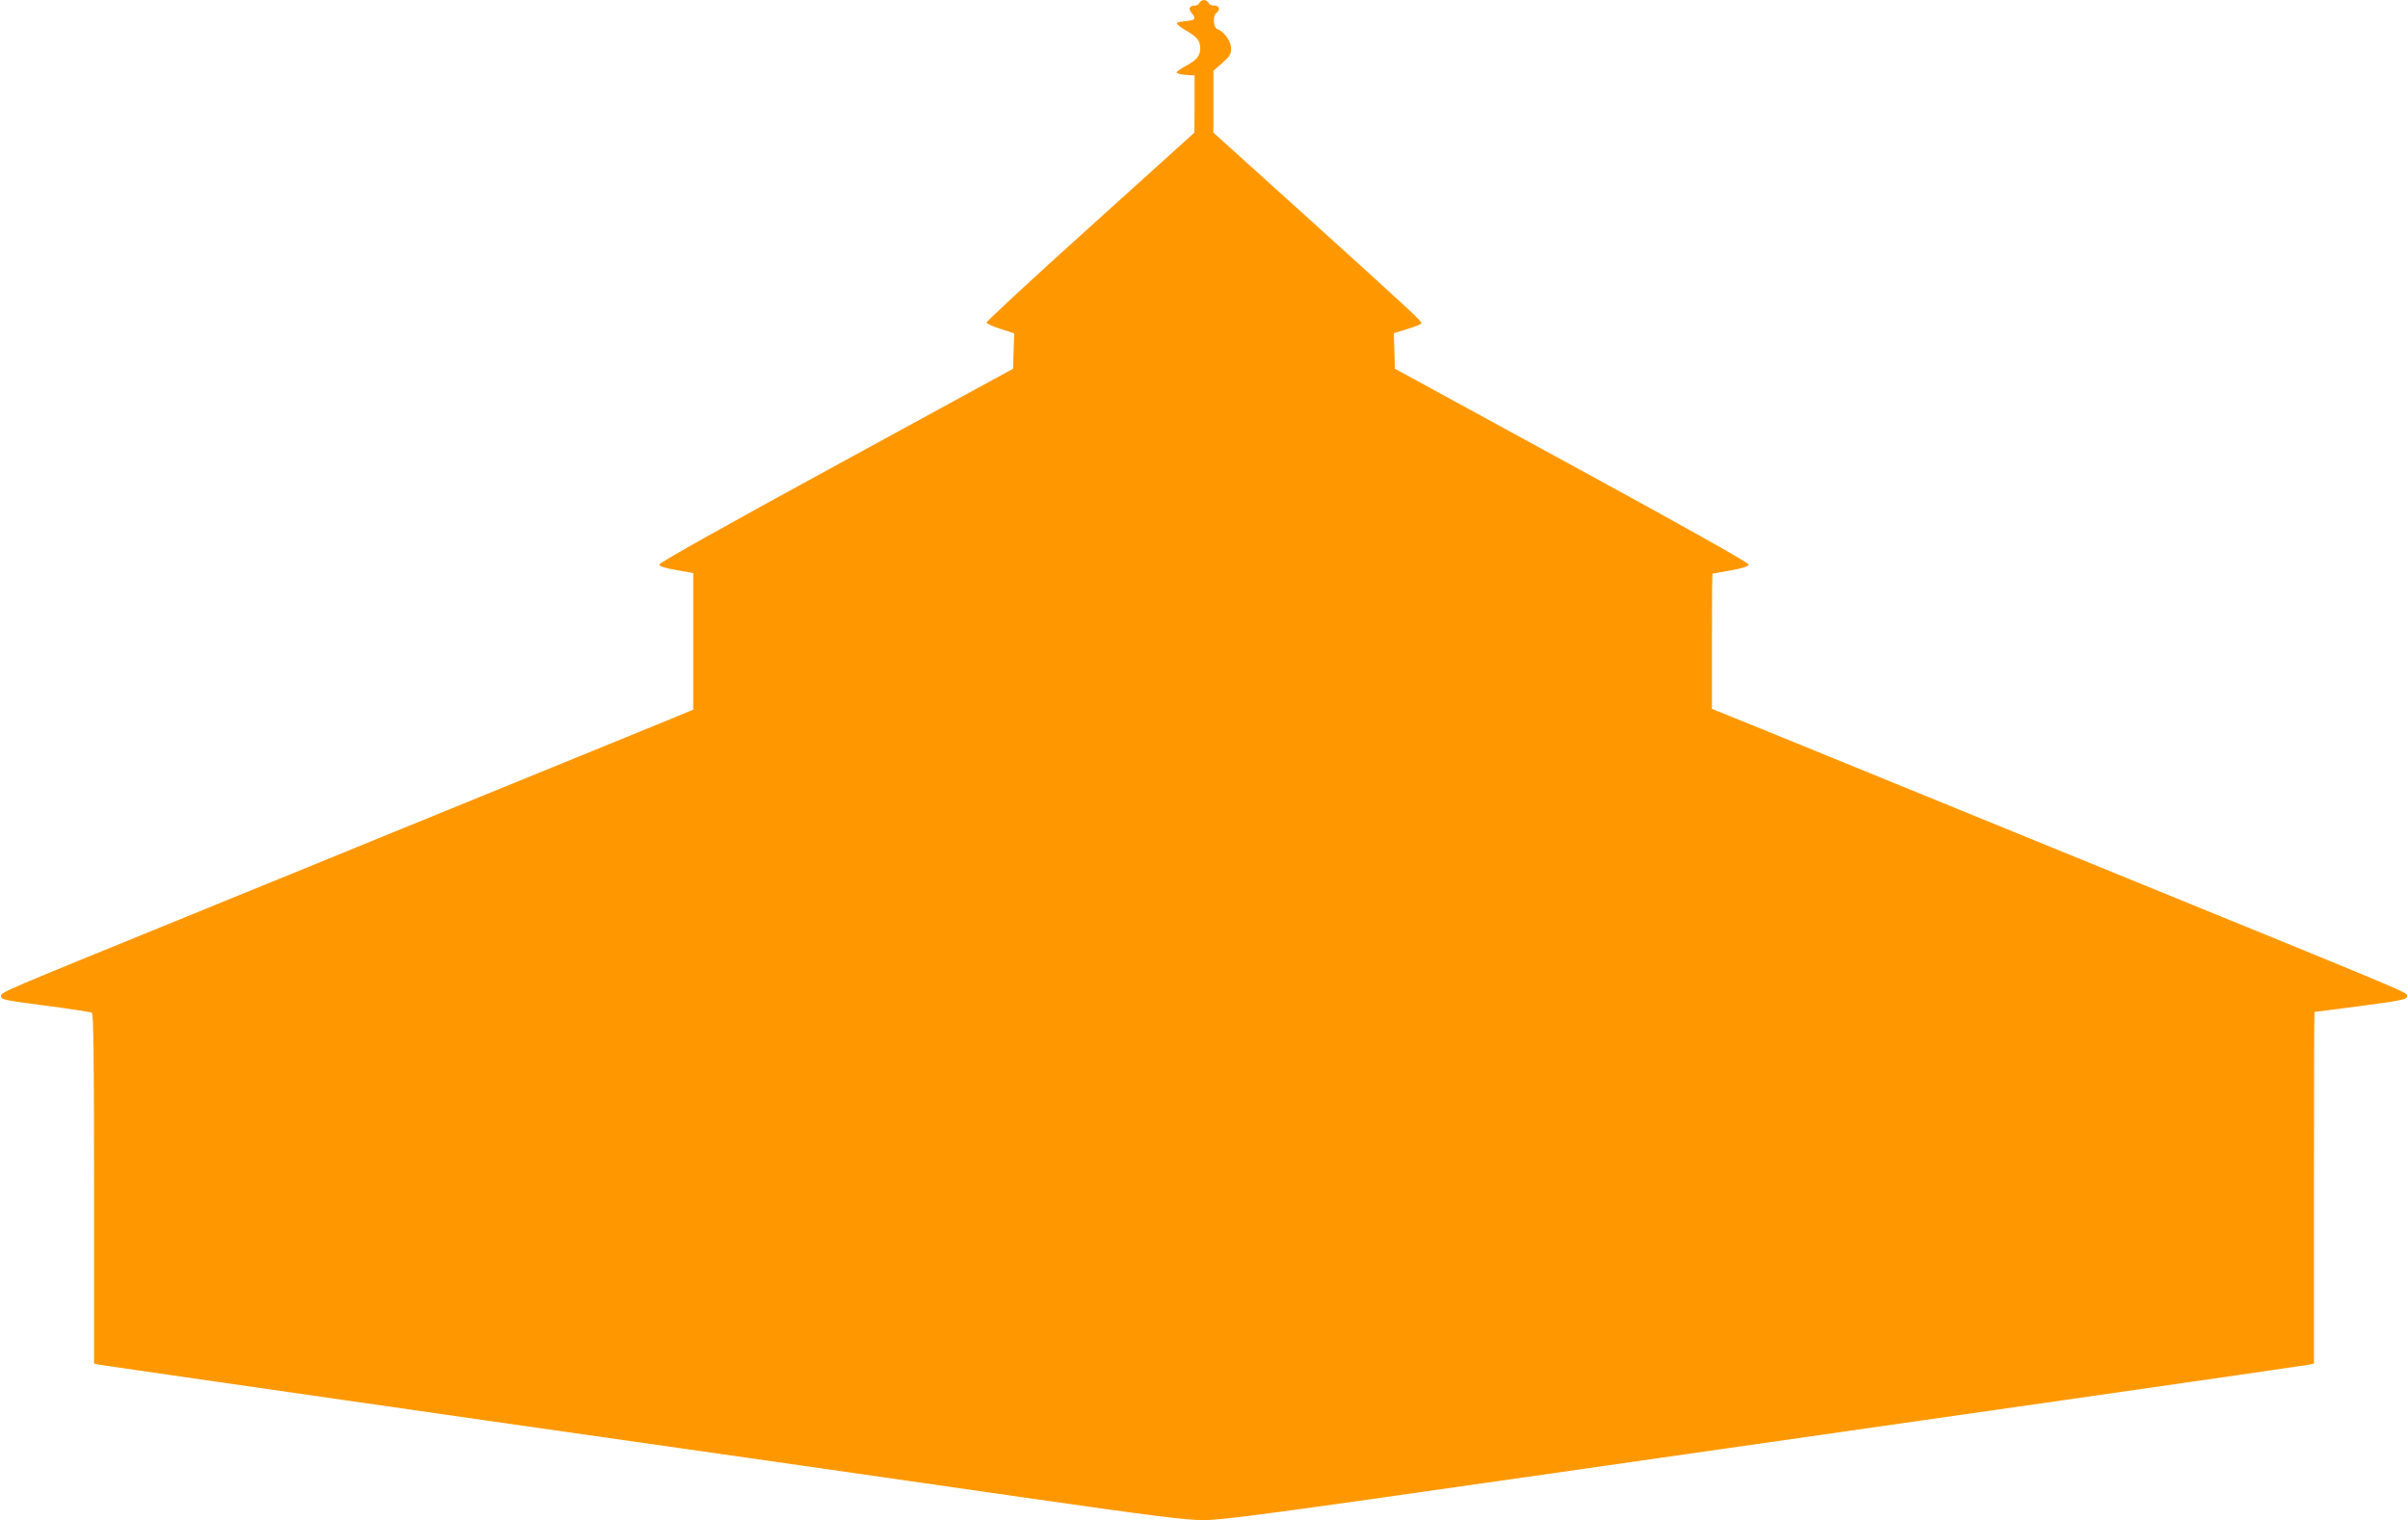 <?xml version="1.0" standalone="no"?>
<!DOCTYPE svg PUBLIC "-//W3C//DTD SVG 20010904//EN"
 "http://www.w3.org/TR/2001/REC-SVG-20010904/DTD/svg10.dtd">
<svg version="1.0" xmlns="http://www.w3.org/2000/svg"
 width="1280pt" height="808pt" viewBox="0 0 1280 808"
 preserveAspectRatio="xMidYMid meet">
<g transform="translate(0,808) scale(0.1,-0.1)"
fill="#ff9800" stroke="none">
<path d="M6376 8065 c-3 -8 -14 -15 -25 -15 -28 0 -36 -18 -17 -39 26 -29 19
-40 -31 -43 -27 -2 -48 -7 -47 -13 1 -5 23 -23 50 -38 59 -35 73 -53 74 -93 0
-40 -18 -63 -76 -94 -26 -14 -48 -29 -49 -35 0 -5 21 -11 48 -13 l47 -3 0
-152 -1 -152 -554 -500 c-305 -275 -553 -504 -551 -510 1 -5 35 -21 74 -33
l73 -24 -3 -94 -3 -94 -940 -513 c-578 -315 -940 -518 -940 -527 0 -10 25 -19
90 -30 l90 -16 0 -363 0 -363 -140 -58 c-77 -32 -286 -117 -465 -190 -179 -73
-410 -167 -515 -210 -104 -43 -323 -132 -485 -198 -162 -66 -423 -173 -580
-237 -157 -64 -384 -156 -505 -206 -994 -405 -990 -403 -990 -424 0 -18 19
-22 235 -50 129 -17 241 -34 248 -38 9 -7 12 -205 12 -937 l0 -928 27 -6 c16
-3 940 -136 2054 -296 1114 -159 2403 -343 2864 -410 690 -99 858 -120 954
-120 99 0 360 35 1721 230 883 126 2172 311 2865 410 693 99 1272 183 1288
186 l27 6 0 934 c0 514 1 934 3 935 1 0 112 15 247 32 224 30 245 35 245 52 0
21 66 -7 -1495 630 -1405 573 -1759 718 -1977 807 l-223 90 0 359 c0 198 1
359 3 360 1 0 45 8 97 17 68 13 95 22 95 32 0 9 -367 215 -940 527 l-940 513
-3 94 -3 95 71 22 c38 11 72 25 75 29 6 10 -28 42 -623 580 l-482 435 0 164 0
165 47 41 c40 35 47 47 47 78 0 38 -38 91 -73 102 -21 7 -26 69 -6 85 23 19
18 40 -10 40 -14 0 -28 7 -31 15 -4 8 -14 15 -24 15 -10 0 -20 -7 -24 -15z"/>
</g>
</svg>
